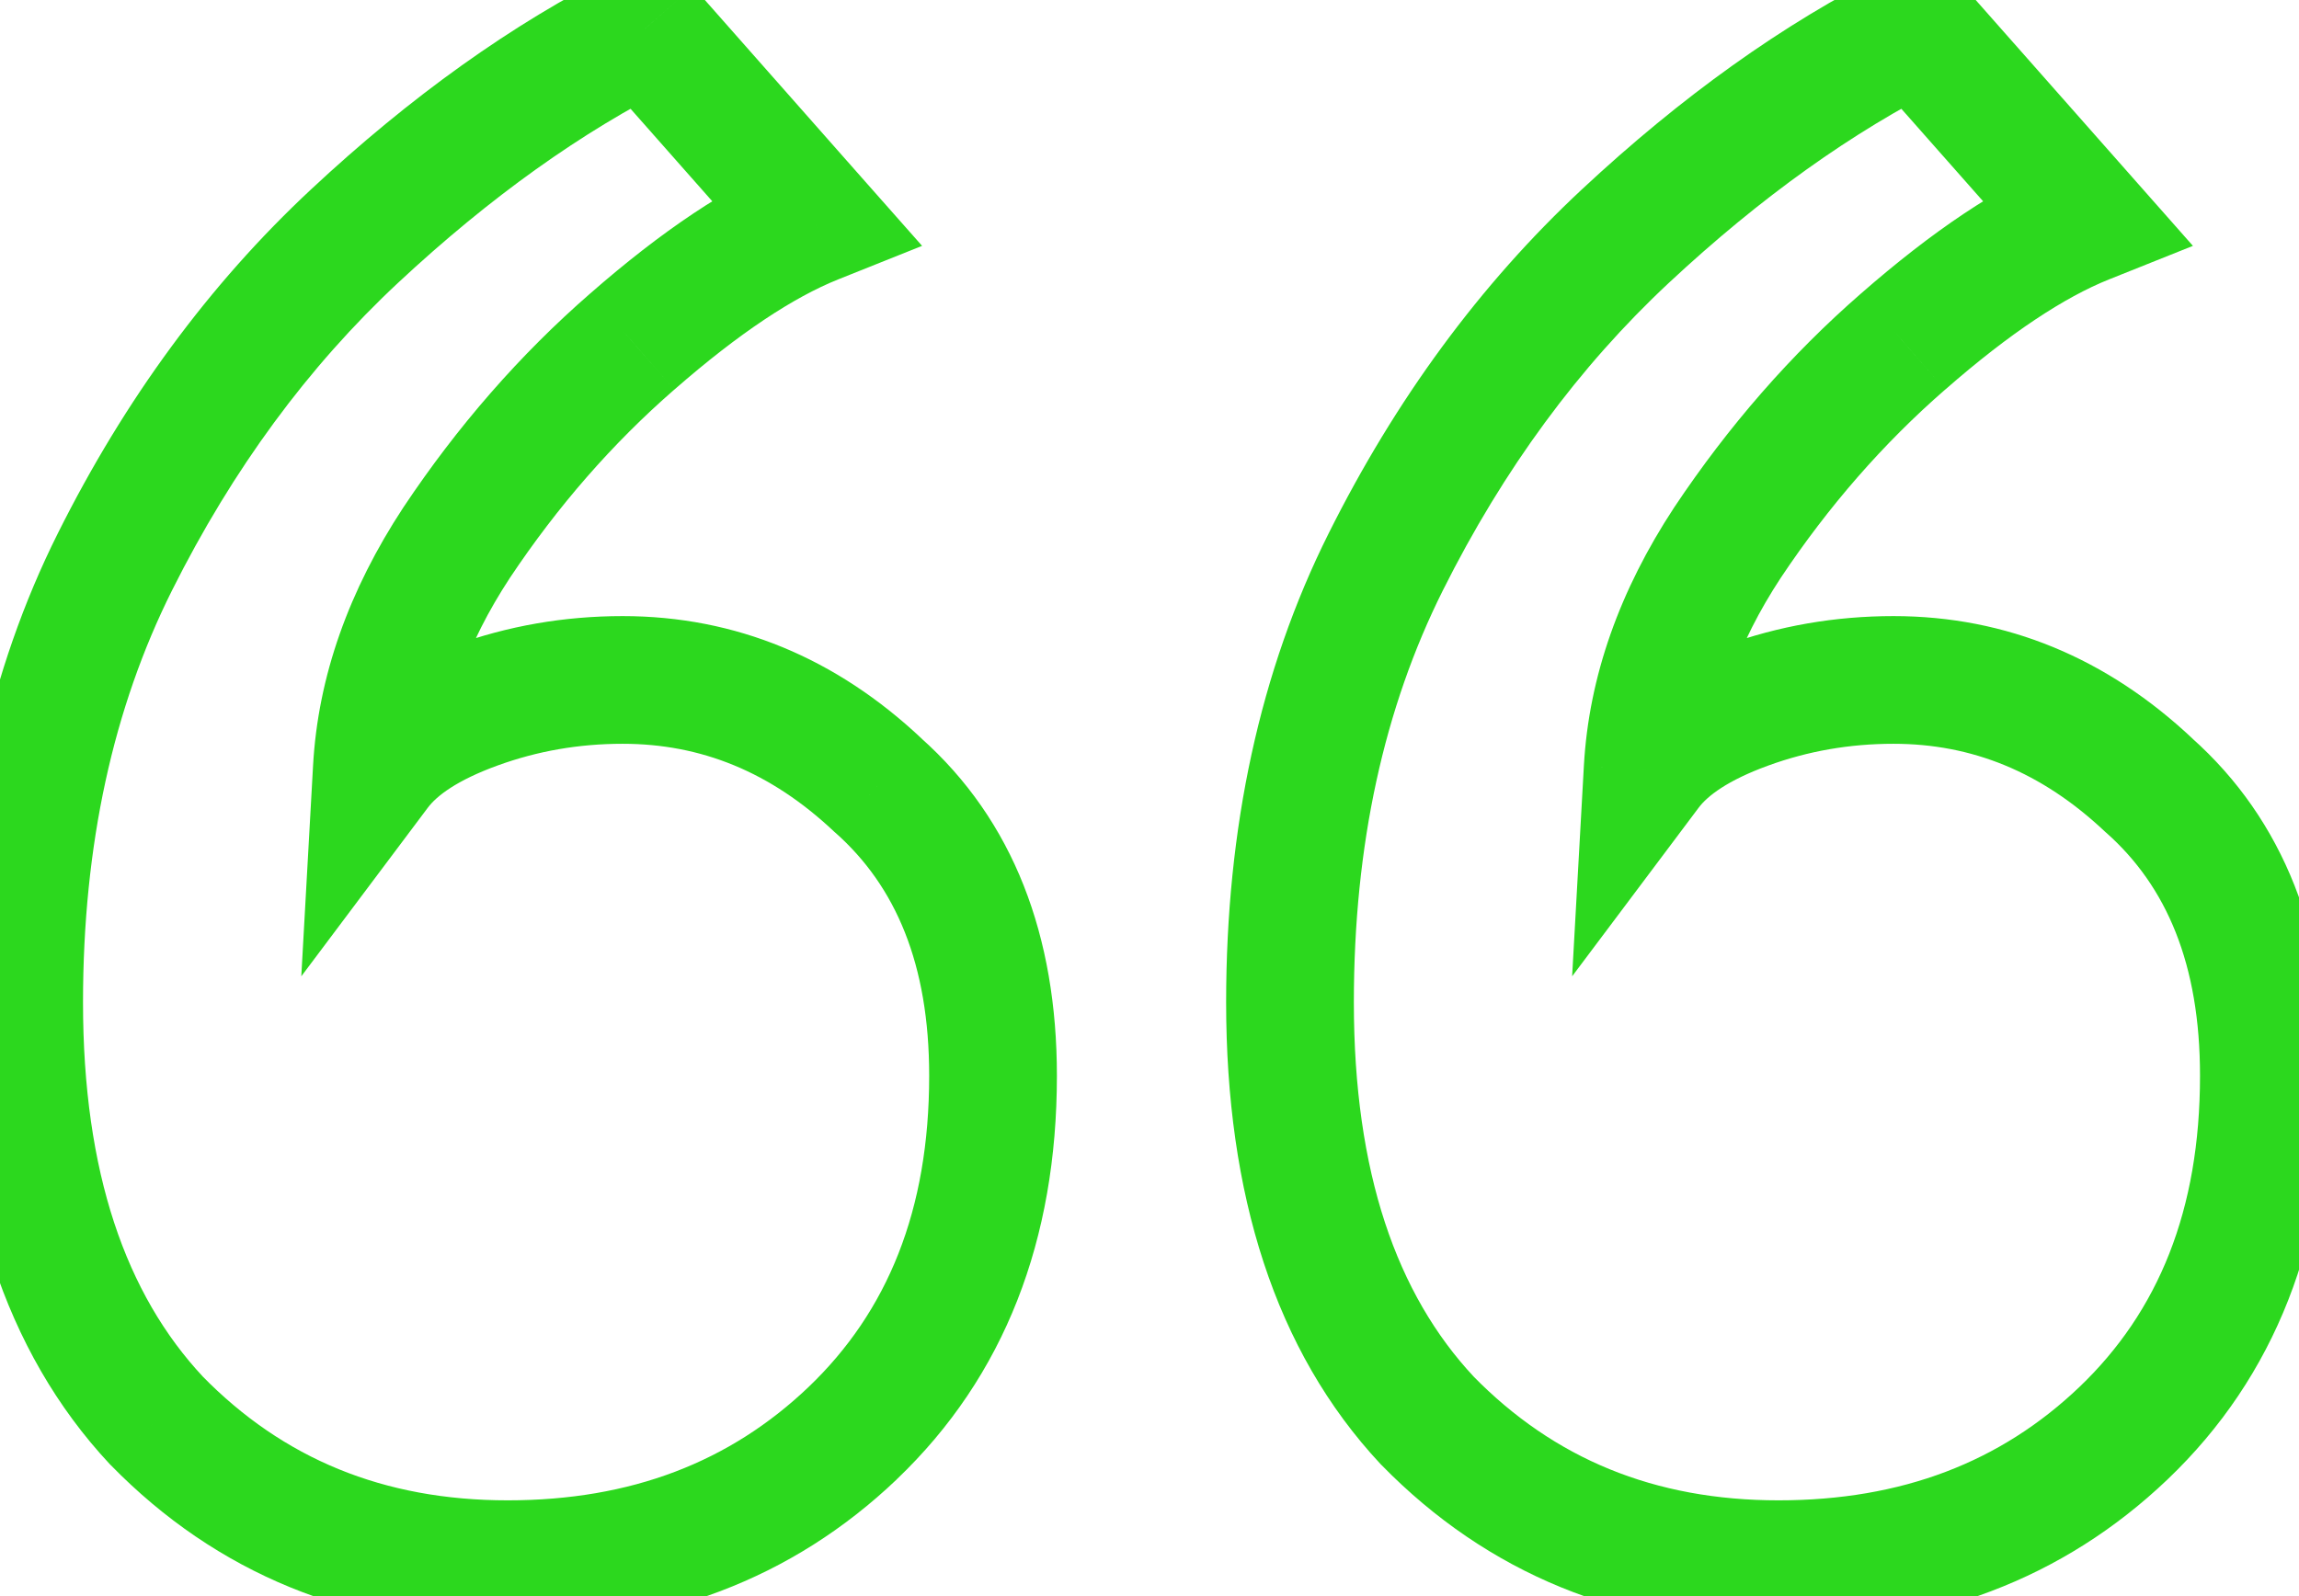 <svg width="36" height="25" viewBox="0 0 36 25" fill="none" xmlns="http://www.w3.org/2000/svg">
<path d="M22.35 22.25L21.619 22.933L21.627 22.941L21.635 22.949L22.35 22.25ZM25.45 3.7L26.132 4.431H26.132L25.45 3.7ZM30 0.45L30.75 -0.212L30.241 -0.788L29.553 -0.444L30 0.45ZM32.65 3.45L33.021 4.378L34.339 3.851L33.4 2.788L32.65 3.45ZM29.8 5.35L30.457 6.104L30.459 6.103L29.8 5.35ZM27.05 8.5L26.218 7.945L26.214 7.951L27.05 8.5ZM25.8 12.05L24.802 11.995L24.618 15.292L26.6 12.65L25.8 12.05ZM27.35 11.05L27.692 11.99L27.35 11.05ZM33.65 12.3L32.964 13.028L32.975 13.038L32.986 13.047L33.65 12.3ZM33.25 22.45L33.94 23.174L33.941 23.173L33.25 22.45ZM2.45 22.25L1.719 22.933L1.727 22.941L1.735 22.949L2.45 22.25ZM1.8 8.8L2.694 9.247L1.8 8.8ZM5.55 3.7L6.232 4.431L6.232 4.431L5.55 3.7ZM10.1 0.45L10.85 -0.212L10.341 -0.788L9.653 -0.444L10.1 0.45ZM12.75 3.45L13.121 4.378L14.439 3.851L13.499 2.788L12.75 3.45ZM9.9 5.35L10.557 6.104L10.559 6.103L9.9 5.35ZM7.15 8.5L6.318 7.945L6.314 7.951L7.15 8.5ZM5.9 12.05L4.902 11.995L4.718 15.292L6.7 12.65L5.9 12.05ZM7.45 11.05L7.792 11.99H7.792L7.45 11.05ZM13.75 12.3L13.064 13.028L13.075 13.038L13.086 13.047L13.75 12.3ZM13.35 22.45L14.04 23.174L14.04 23.173L13.35 22.45ZM27.85 23.5C25.904 23.5 24.334 22.848 23.065 21.551L21.635 22.949C23.3 24.652 25.395 25.5 27.85 25.5V23.5ZM23.081 21.567C21.873 20.276 21.2 18.37 21.2 15.7H19.2C19.2 18.697 19.96 21.157 21.619 22.933L23.081 21.567ZM21.2 15.7C21.2 13.23 21.674 11.087 22.594 9.247L20.806 8.353C19.726 10.513 19.2 12.97 19.2 15.7H21.2ZM22.594 9.247C23.546 7.344 24.727 5.743 26.132 4.431L24.768 2.969C23.173 4.457 21.854 6.256 20.806 8.353L22.594 9.247ZM26.132 4.431C27.576 3.084 29.015 2.061 30.447 1.344L29.553 -0.444C27.919 0.373 26.325 1.516 24.768 2.969L26.132 4.431ZM29.25 1.112L31.901 4.112L33.4 2.788L30.75 -0.212L29.25 1.112ZM32.279 2.522C31.298 2.914 30.25 3.628 29.142 4.597L30.459 6.103C31.483 5.206 32.336 4.653 33.021 4.378L32.279 2.522ZM29.143 4.596C28.039 5.557 27.065 6.675 26.218 7.945L27.882 9.055C28.635 7.925 29.494 6.943 30.457 6.104L29.143 4.596ZM26.214 7.951C25.367 9.241 24.88 10.592 24.802 11.995L26.799 12.105C26.854 11.108 27.2 10.093 27.886 9.049L26.214 7.951ZM26.6 12.65C26.735 12.47 27.047 12.224 27.692 11.99L27.008 10.11C26.187 10.409 25.465 10.83 25 11.45L26.6 12.65ZM27.692 11.99C28.313 11.764 28.964 11.65 29.65 11.65V9.65C28.736 9.65 27.854 9.803 27.008 10.11L27.692 11.99ZM29.65 11.65C30.876 11.65 31.969 12.089 32.964 13.028L34.336 11.572C32.998 10.311 31.424 9.65 29.65 9.65V11.65ZM32.986 13.047C33.925 13.883 34.45 15.099 34.45 16.85H36.45C36.45 14.667 35.775 12.851 34.314 11.553L32.986 13.047ZM34.45 16.85C34.45 18.955 33.798 20.544 32.559 21.727L33.941 23.173C35.635 21.556 36.45 19.412 36.45 16.85H34.45ZM32.56 21.726C31.331 22.898 29.786 23.5 27.85 23.5V25.5C30.247 25.5 32.303 24.735 33.94 23.174L32.56 21.726ZM7.95 23.5C6.004 23.5 4.434 22.848 3.165 21.551L1.735 22.949C3.4 24.652 5.496 25.5 7.95 25.5V23.5ZM3.181 21.567C1.973 20.276 1.3 18.37 1.3 15.7H-0.7C-0.7 18.697 0.06 21.157 1.719 22.933L3.181 21.567ZM1.3 15.7C1.3 13.23 1.774 11.087 2.694 9.247L0.906 8.353C-0.174 10.513 -0.7 12.97 -0.7 15.7H1.3ZM2.694 9.247C3.646 7.344 4.827 5.743 6.232 4.431L4.868 2.969C3.273 4.457 1.954 6.256 0.906 8.353L2.694 9.247ZM6.232 4.431C7.676 3.084 9.115 2.061 10.547 1.344L9.653 -0.444C8.019 0.373 6.424 1.516 4.868 2.969L6.232 4.431ZM9.351 1.112L12.001 4.112L13.499 2.788L10.85 -0.212L9.351 1.112ZM12.379 2.522C11.398 2.914 10.35 3.628 9.242 4.597L10.559 6.103C11.584 5.206 12.436 4.653 13.121 4.378L12.379 2.522ZM9.243 4.596C8.139 5.557 7.165 6.675 6.318 7.945L7.982 9.055C8.735 7.925 9.594 6.943 10.557 6.104L9.243 4.596ZM6.314 7.951C5.467 9.241 4.979 10.592 4.902 11.995L6.898 12.105C6.954 11.108 7.3 10.093 7.986 9.049L6.314 7.951ZM6.7 12.65C6.835 12.47 7.147 12.224 7.792 11.99L7.108 10.11C6.287 10.409 5.565 10.83 5.1 11.45L6.7 12.65ZM7.792 11.99C8.413 11.764 9.064 11.65 9.75 11.65V9.65C8.836 9.65 7.954 9.803 7.108 10.11L7.792 11.99ZM9.75 11.65C10.976 11.65 12.069 12.089 13.064 13.028L14.436 11.572C13.098 10.311 11.524 9.65 9.75 9.65V11.65ZM13.086 13.047C14.025 13.883 14.55 15.099 14.55 16.85H16.55C16.55 14.667 15.875 12.851 14.414 11.553L13.086 13.047ZM14.55 16.85C14.55 18.955 13.898 20.544 12.659 21.727L14.04 23.173C15.735 21.556 16.55 19.412 16.55 16.85H14.55ZM12.66 21.726C11.431 22.898 9.886 23.5 7.95 23.5V25.5C10.347 25.5 12.402 24.735 14.04 23.174L12.66 21.726Z" fill="#2CD81E"/>
</svg>
